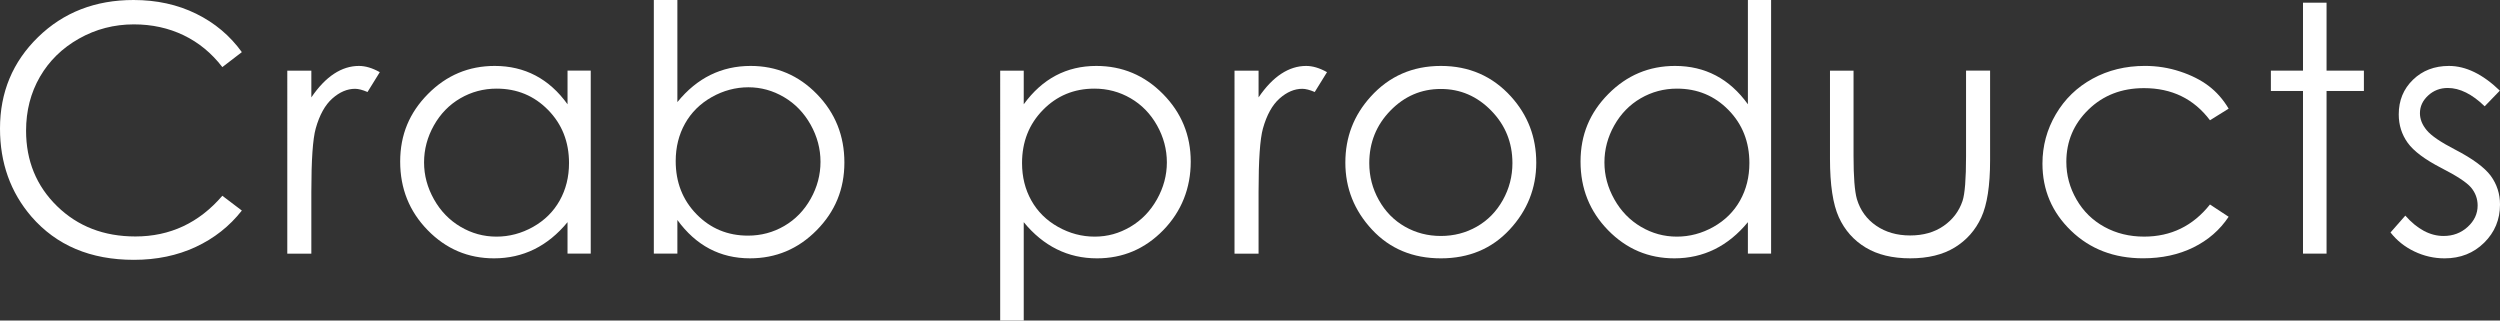 <?xml version="1.0" encoding="UTF-8"?><svg id="_レイヤー_2" xmlns="http://www.w3.org/2000/svg" viewBox="0 0 1859.17 238.39"><rect x="0" y="0" width="1859.17" height="238.39" fill="#333333" stroke="none"/><defs><style>.cls-1{fill:#fff;stroke-width:0px;}</style></defs><g id="text"><path class="cls-1" d="M179.85,38.77l-14.5,11.13c-8.01-10.42-17.62-18.32-28.83-23.7-11.22-5.38-23.53-8.07-36.96-8.07-14.68,0-28.27,3.52-40.77,10.57-12.51,7.05-22.2,16.51-29.08,28.39-6.88,11.88-10.32,25.24-10.32,40.09,0,22.43,7.69,41.15,23.08,56.16,15.38,15.01,34.79,22.51,58.22,22.51,25.76,0,47.32-10.09,64.66-30.27l14.5,11c-9.17,11.68-20.61,20.7-34.33,27.08-13.71,6.38-29.04,9.57-45.97,9.57-32.18,0-57.58-10.71-76.17-32.14C7.8,143,0,121.16,0,95.56c0-26.93,9.44-49.59,28.33-67.98C47.21,9.19,70.87,0,99.31,0c17.18,0,32.69,3.4,46.53,10.19,13.84,6.8,25.18,16.32,34.02,28.58Z"/><path class="cls-1" d="M213.65,52.53h17.89v19.89c5.33-7.84,10.97-13.7,16.88-17.57,5.92-3.88,12.09-5.82,18.51-5.82,4.83,0,10.01,1.54,15.51,4.63l-9.13,14.76c-3.67-1.58-6.76-2.38-9.26-2.38-5.83,0-11.47,2.4-16.88,7.19-5.42,4.8-9.55,12.24-12.38,22.33-2.17,7.75-3.25,23.43-3.25,47.03v46.03h-17.89V52.53Z"/><path class="cls-1" d="M439.31,52.53v136.08h-17.26v-23.39c-7.34,8.92-15.57,15.63-24.71,20.14-9.13,4.5-19.12,6.76-29.95,6.76-19.26,0-35.71-6.98-49.34-20.95-13.64-13.97-20.45-30.96-20.45-50.97s6.88-36.35,20.64-50.28c13.76-13.92,30.31-20.89,49.66-20.89,11.17,0,21.28,2.38,30.33,7.13,9.05,4.75,16.99,11.88,23.83,21.39v-25.02h17.26ZM369.33,65.91c-9.74,0-18.74,2.4-26.98,7.18-8.25,4.79-14.81,11.52-19.68,20.18-4.87,8.66-7.31,17.83-7.31,27.48s2.46,18.74,7.37,27.48c4.91,8.75,11.52,15.55,19.8,20.43s17.17,7.31,26.67,7.31,18.66-2.41,27.23-7.24c8.58-4.83,15.18-11.37,19.8-19.61,4.62-8.25,6.93-17.53,6.93-27.86,0-15.74-5.18-28.9-15.56-39.48-10.37-10.58-23.13-15.87-38.29-15.87Z"/><path class="cls-1" d="M486.23,188.61V0h17.51v75.92c7.33-9.01,15.54-15.74,24.61-20.2,9.08-4.46,19.03-6.69,29.87-6.69,19.24,0,35.67,6.98,49.29,20.95,13.61,13.97,20.43,30.92,20.43,50.84s-6.88,36.48-20.61,50.4c-13.74,13.93-30.28,20.89-49.61,20.89-11.08,0-21.11-2.38-30.11-7.13-9-4.75-16.96-11.88-23.87-21.39v25.02h-17.51ZM556.28,175.23c9.73,0,18.72-2.4,26.95-7.19,8.23-4.79,14.79-11.53,19.65-20.2,4.87-8.67,7.3-17.84,7.3-27.52s-2.46-18.89-7.36-27.64c-4.91-8.75-11.5-15.57-19.78-20.45-8.28-4.88-17.11-7.32-26.51-7.32s-18.66,2.44-27.27,7.32c-8.61,4.88-15.23,11.44-19.84,19.7-4.62,8.25-6.92,17.55-6.92,27.89,0,15.76,5.17,28.94,15.53,39.53,10.36,10.59,23.11,15.88,38.25,15.88Z"/><path class="cls-1" d="M743.81,52.53h17.51v25.02c6.91-9.51,14.87-16.63,23.86-21.39,9-4.75,19.03-7.13,30.11-7.13,19.32,0,35.86,6.96,49.6,20.89,13.74,13.93,20.62,30.69,20.62,50.28s-6.81,37-20.43,50.97c-13.62,13.97-30.05,20.95-49.29,20.95-10.83,0-20.78-2.25-29.86-6.76-9.08-4.5-17.28-11.21-24.61-20.14v73.17h-17.51V52.53ZM813.85,65.91c-15.14,0-27.89,5.29-38.25,15.87s-15.54,23.74-15.54,39.48c0,10.33,2.31,19.62,6.93,27.86,4.62,8.24,11.23,14.78,19.84,19.61,8.61,4.83,17.7,7.24,27.27,7.24s18.24-2.43,26.52-7.31c8.28-4.87,14.87-11.68,19.78-20.43,4.91-8.74,7.36-17.91,7.36-27.48s-2.44-18.82-7.3-27.48c-4.87-8.66-11.41-15.39-19.65-20.18-8.23-4.79-17.22-7.18-26.95-7.18Z"/><path class="cls-1" d="M918.07,52.53h17.89v19.89c5.33-7.84,10.97-13.7,16.88-17.57,5.92-3.88,12.09-5.82,18.51-5.82,4.83,0,10.01,1.54,15.51,4.63l-9.13,14.76c-3.67-1.58-6.76-2.38-9.26-2.38-5.83,0-11.47,2.4-16.88,7.19-5.42,4.8-9.55,12.24-12.38,22.33-2.17,7.75-3.25,23.43-3.25,47.03v46.03h-17.89V52.53Z"/><path class="cls-1" d="M1071.56,49.03c20.96,0,38.34,7.59,52.12,22.76,12.53,13.84,18.79,30.23,18.79,49.16s-6.62,35.63-19.86,49.84-30.26,21.33-51.06,21.33-37.95-7.11-51.19-21.33-19.86-30.83-19.86-49.84,6.27-35.19,18.8-49.03c13.78-15.26,31.2-22.89,52.25-22.89ZM1071.5,66.16c-14.56,0-27.07,5.38-37.53,16.14-10.46,10.75-15.69,23.76-15.69,39.02,0,9.84,2.38,19.01,7.16,27.52,4.77,8.51,11.21,15.07,19.33,19.7,8.11,4.63,17.03,6.94,26.74,6.94s18.62-2.31,26.74-6.94c8.11-4.63,14.56-11.19,19.33-19.7,4.77-8.5,7.16-17.68,7.16-27.52,0-15.26-5.25-28.27-15.75-39.02-10.5-10.76-22.99-16.14-37.47-16.14Z"/><path class="cls-1" d="M1317.11,0v188.61h-17.26v-23.39c-7.34,8.92-15.57,15.63-24.71,20.14-9.13,4.5-19.12,6.76-29.95,6.76-19.26,0-35.71-6.98-49.34-20.95-13.64-13.97-20.45-30.96-20.45-50.97s6.88-36.35,20.64-50.28c13.76-13.92,30.31-20.89,49.66-20.89,11.17,0,21.28,2.38,30.33,7.13,9.05,4.75,16.99,11.88,23.83,21.39V0h17.26ZM1247.13,65.91c-9.74,0-18.74,2.4-26.98,7.18-8.24,4.79-14.81,11.52-19.68,20.18-4.87,8.66-7.31,17.83-7.31,27.48s2.46,18.74,7.37,27.48c4.91,8.75,11.52,15.55,19.8,20.43s17.18,7.31,26.67,7.31,18.66-2.41,27.23-7.24c8.58-4.83,15.18-11.37,19.8-19.61,4.62-8.25,6.93-17.53,6.93-27.86,0-15.74-5.18-28.9-15.56-39.48-10.37-10.58-23.13-15.87-38.29-15.87Z"/><path class="cls-1" d="M1360.91,52.53h17.51v63.54c0,15.51.83,26.18,2.5,32.02,2.51,8.34,7.29,14.93,14.34,19.76,7.06,4.84,15.47,7.25,25.24,7.25s18.06-2.36,24.87-7.07c6.8-4.71,11.5-10.9,14.09-18.57,1.75-5.25,2.63-16.39,2.63-33.4v-63.54h17.88v66.79c0,18.76-2.19,32.89-6.56,42.4s-10.97,16.95-19.76,22.33c-8.8,5.38-19.83,8.07-33.08,8.07s-24.33-2.69-33.21-8.07c-8.88-5.38-15.51-12.88-19.89-22.51-4.38-9.63-6.57-24.12-6.57-43.46V52.53Z"/><path class="cls-1" d="M1657.37,80.8l-13.88,8.63c-12-15.93-28.36-23.89-49.1-23.89-16.58,0-30.34,5.33-41.29,15.99-10.96,10.66-16.43,23.61-16.43,38.85,0,9.91,2.52,19.24,7.56,27.98,5.04,8.75,11.95,15.53,20.74,20.36,8.79,4.83,18.63,7.24,29.55,7.24,19.99,0,36.31-7.96,48.97-23.89l13.88,9.13c-6.5,9.79-15.24,17.39-26.2,22.79-10.97,5.4-23.46,8.1-37.46,8.1-21.52,0-39.36-6.84-53.53-20.51-14.18-13.67-21.27-30.31-21.27-49.91,0-13.17,3.32-25.41,9.95-36.71,6.63-11.3,15.74-20.12,27.33-26.45,11.59-6.33,24.55-9.5,38.9-9.5,9.01,0,17.7,1.37,26.08,4.13,8.38,2.75,15.49,6.34,21.32,10.75,5.84,4.42,10.8,10.05,14.88,16.89Z"/><path class="cls-1" d="M1712.67,2h17.51v50.53h27.77v15.13h-27.77v120.95h-17.51v-120.95h-23.89v-15.13h23.89V2Z"/><path class="cls-1" d="M1859.04,67.42l-11.26,11.63c-9.37-9.09-18.52-13.63-27.46-13.63-5.68,0-10.55,1.88-14.61,5.63s-6.08,8.13-6.08,13.13c0,4.42,1.67,8.63,5.02,12.63,3.34,4.09,10.36,8.88,21.06,14.39,13.03,6.75,21.89,13.26,26.57,19.51,4.6,6.34,6.9,13.47,6.9,21.39,0,11.17-3.93,20.64-11.78,28.39s-17.66,11.63-29.44,11.63c-7.85,0-15.35-1.71-22.48-5.13-7.15-3.42-13.05-8.13-17.73-14.13l11.01-12.51c8.94,10.09,18.43,15.13,28.46,15.13,7.02,0,12.99-2.25,17.92-6.75,4.93-4.5,7.4-9.8,7.4-15.89,0-5-1.63-9.46-4.89-13.38-3.26-3.83-10.61-8.67-22.06-14.51-12.29-6.34-20.64-12.59-25.07-18.76-4.43-6.17-6.65-13.21-6.65-21.14,0-10.34,3.53-18.93,10.59-25.76,7.06-6.84,15.97-10.26,26.75-10.26,12.53,0,25.14,6.13,37.84,18.38Z"/></g></svg>